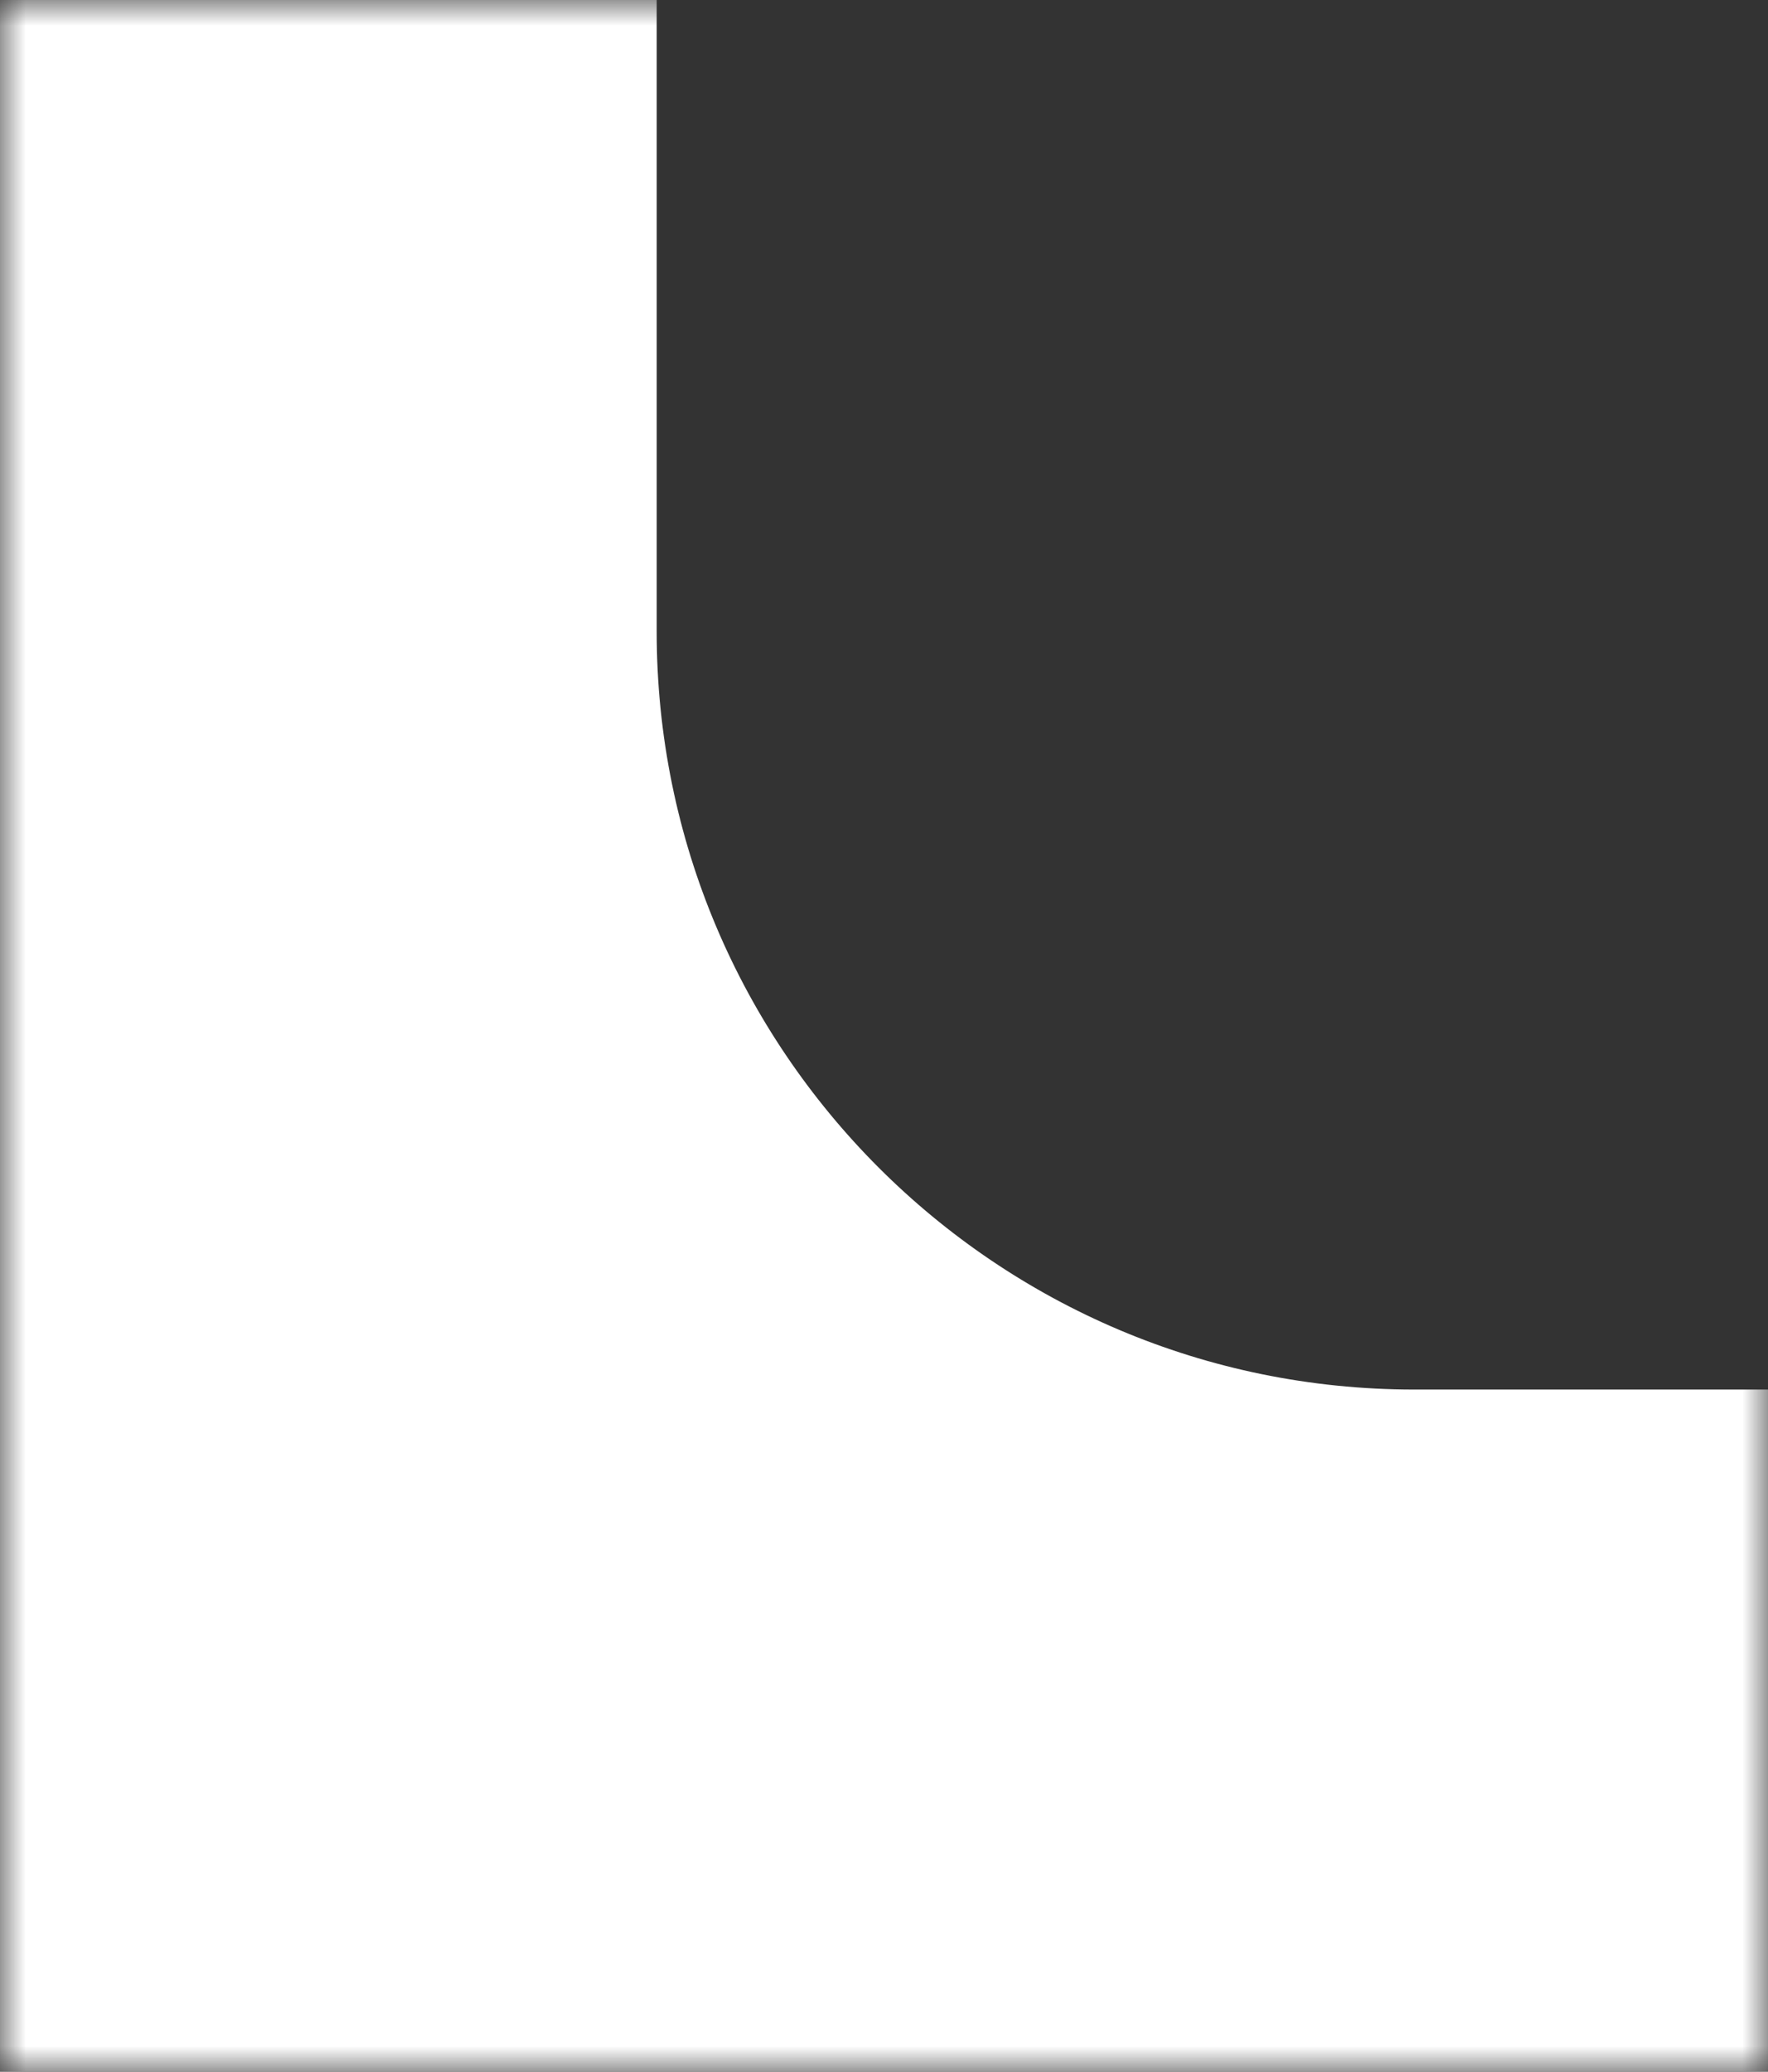 <?xml version="1.0" encoding="UTF-8"?> <svg xmlns="http://www.w3.org/2000/svg" width="35" height="41" viewBox="0 0 35 41" fill="none"><rect x="0" y="0" width="35" height="41" fill="#333333" stroke="none"/><g clip-path="url(#clip0_113_716)"><mask id="mask0_113_716" style="mask-type:luminance" maskUnits="userSpaceOnUse" x="0" y="0" width="35" height="41"><path d="M35 0H0V41H35V0Z" fill="white"></path></mask><g mask="url(#mask0_113_716)"><path fill-rule="evenodd" clip-rule="evenodd" d="M1454 -438H-14V289H1454V-438ZM13 -409V12.5C13 20.784 19.716 27.5 28 27.5H384.5C392.784 27.5 399.5 34.216 399.5 42.5V98C399.5 106.284 406.216 113 414.5 113H869C877.284 113 884 119.716 884 128V259.5C884 267.784 890.716 274.5 899 274.5H1413C1421.28 274.5 1428 267.784 1428 259.5V-409C1428 -417.284 1421.28 -424 1413 -424H28C19.716 -424 13 -417.284 13 -409Z" fill="white"></path></g></g><defs><clipPath id="clip0_113_716"><rect width="35" height="41" fill="white"></rect></clipPath></defs></svg> 